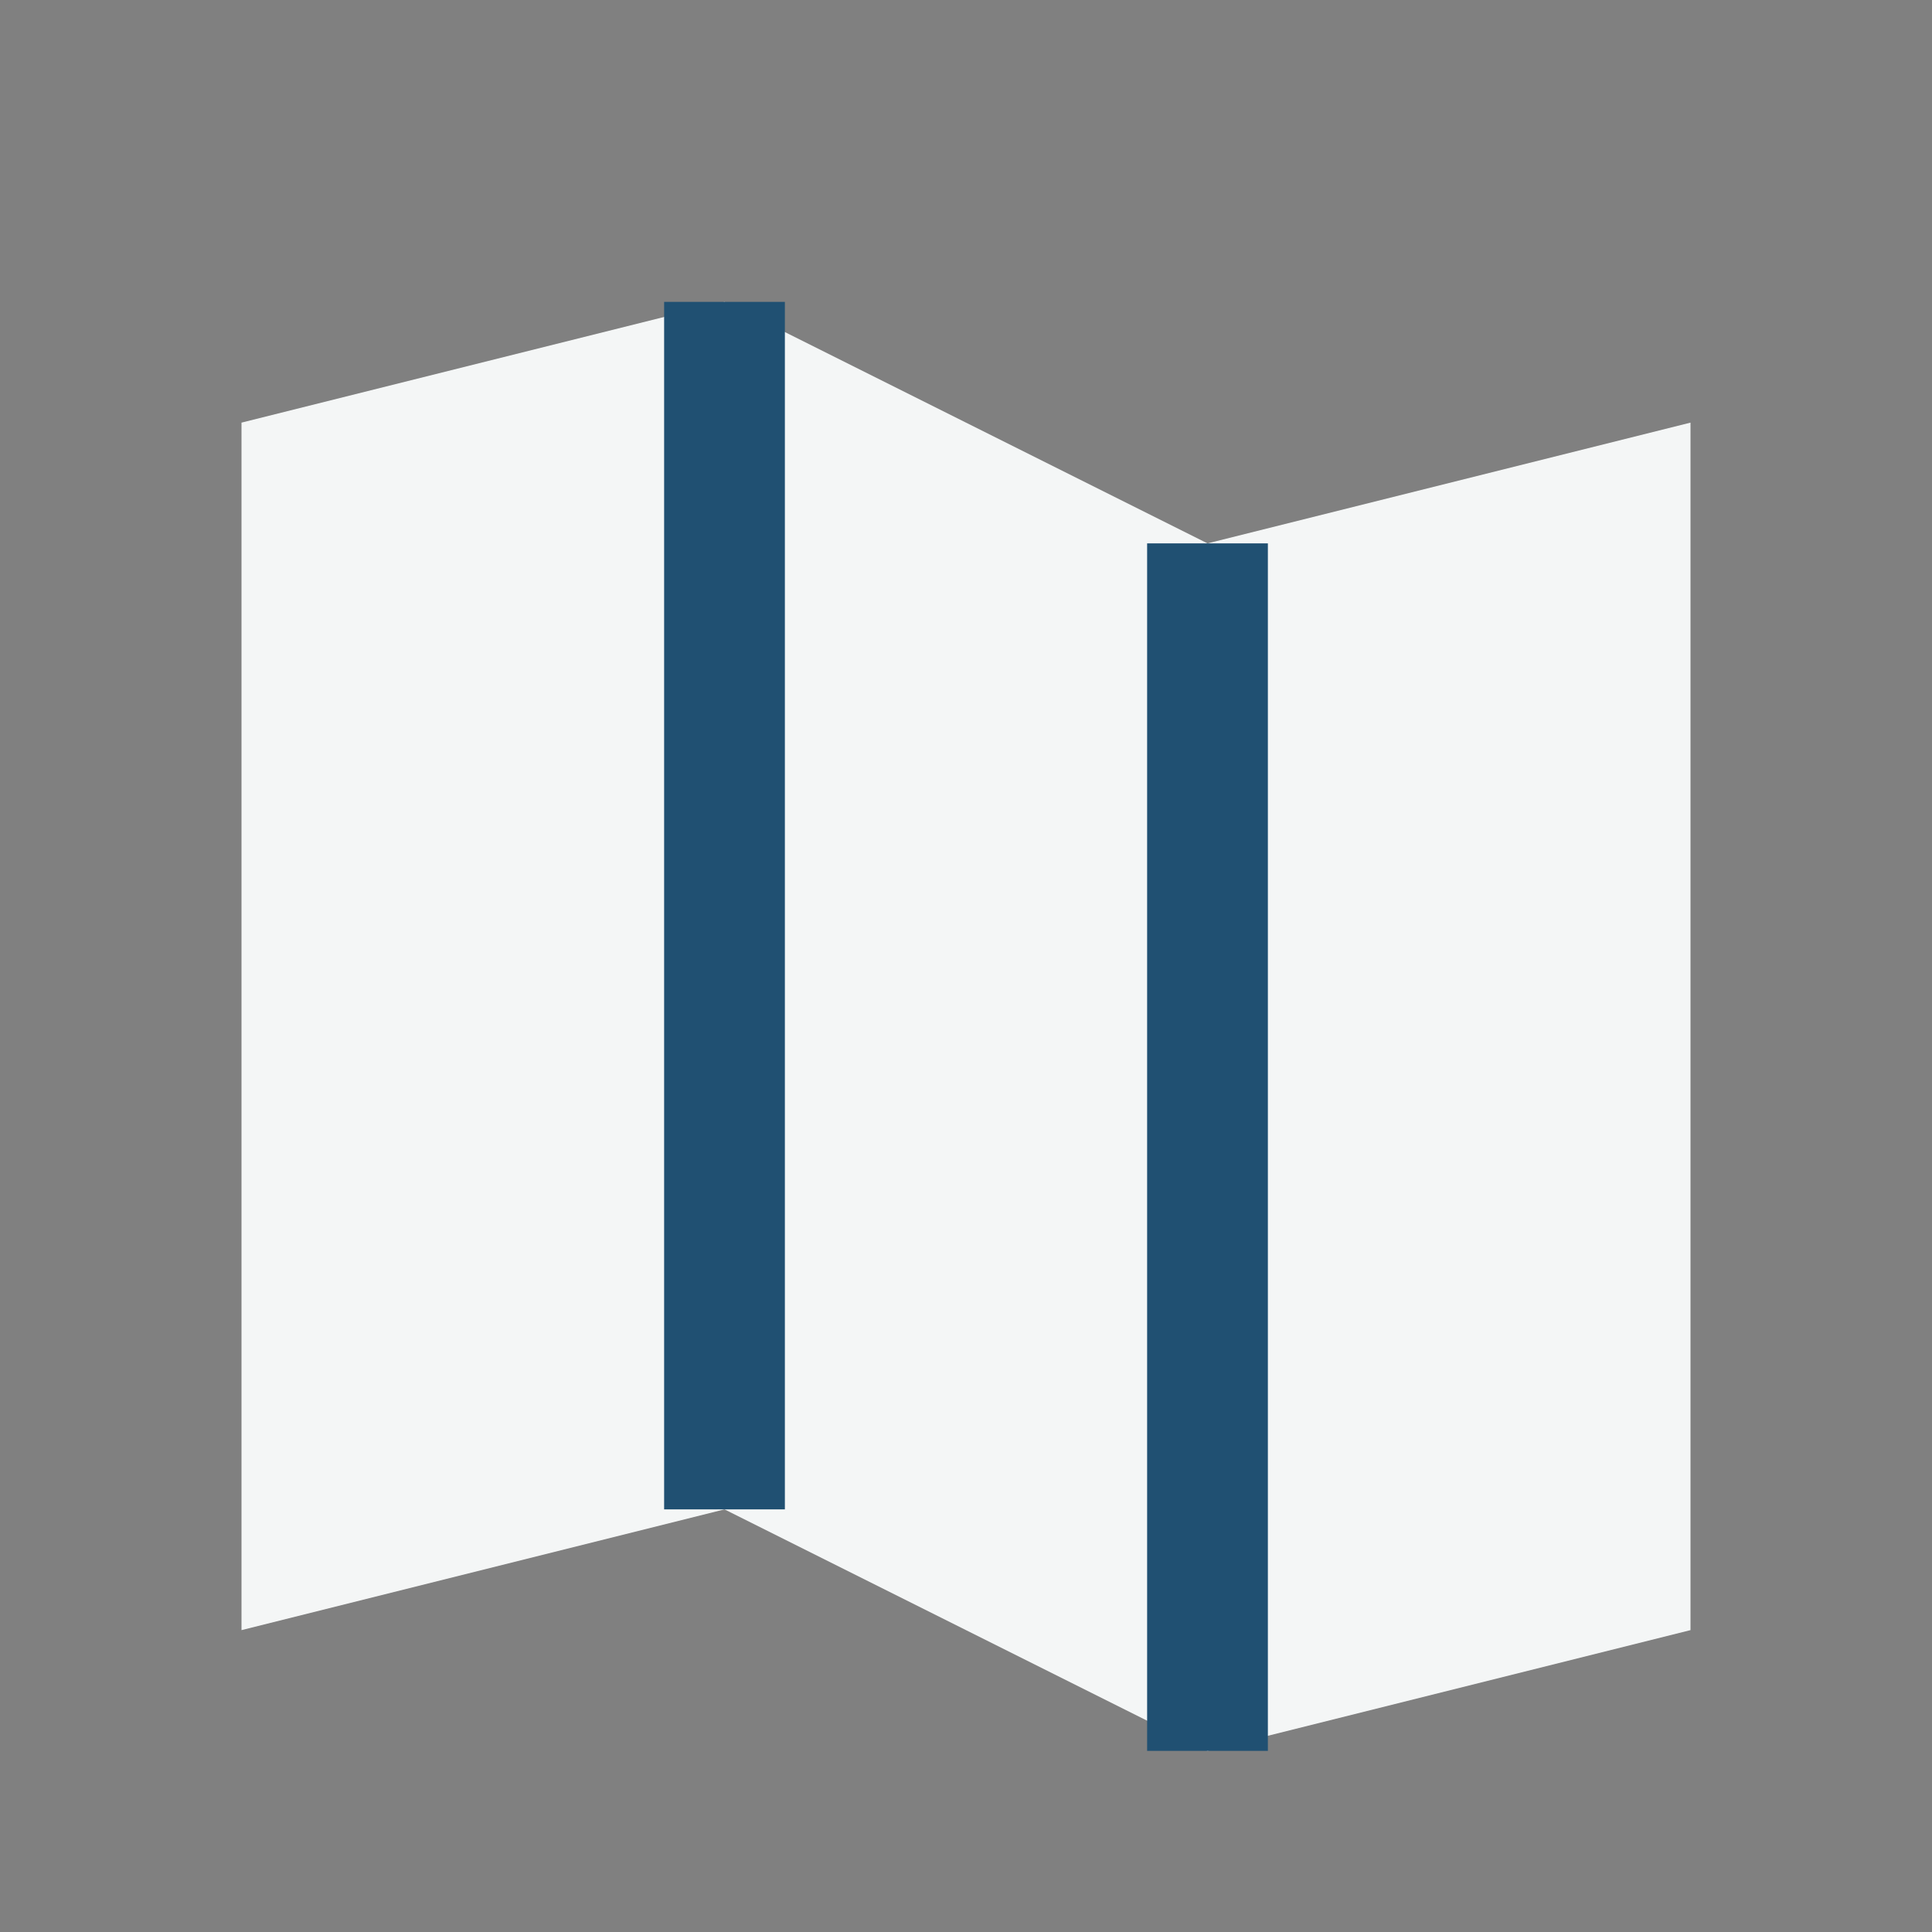 <?xml version="1.0" encoding="UTF-8"?>
<svg xmlns="http://www.w3.org/2000/svg" width="32" height="32" viewBox="0 0 32 32"><rect x="0" y="0" width="32" height="32" fill="#808080" stroke="none"/><polygon points="4,7 12,5 20,9 28,7 28,27 20,29 12,25 4,27" fill="#F4F6F6"/><polyline points="12,5 12,25" stroke="#205072" stroke-width="2"/><polyline points="20,9 20,29" stroke="#205072" stroke-width="2"/></svg>